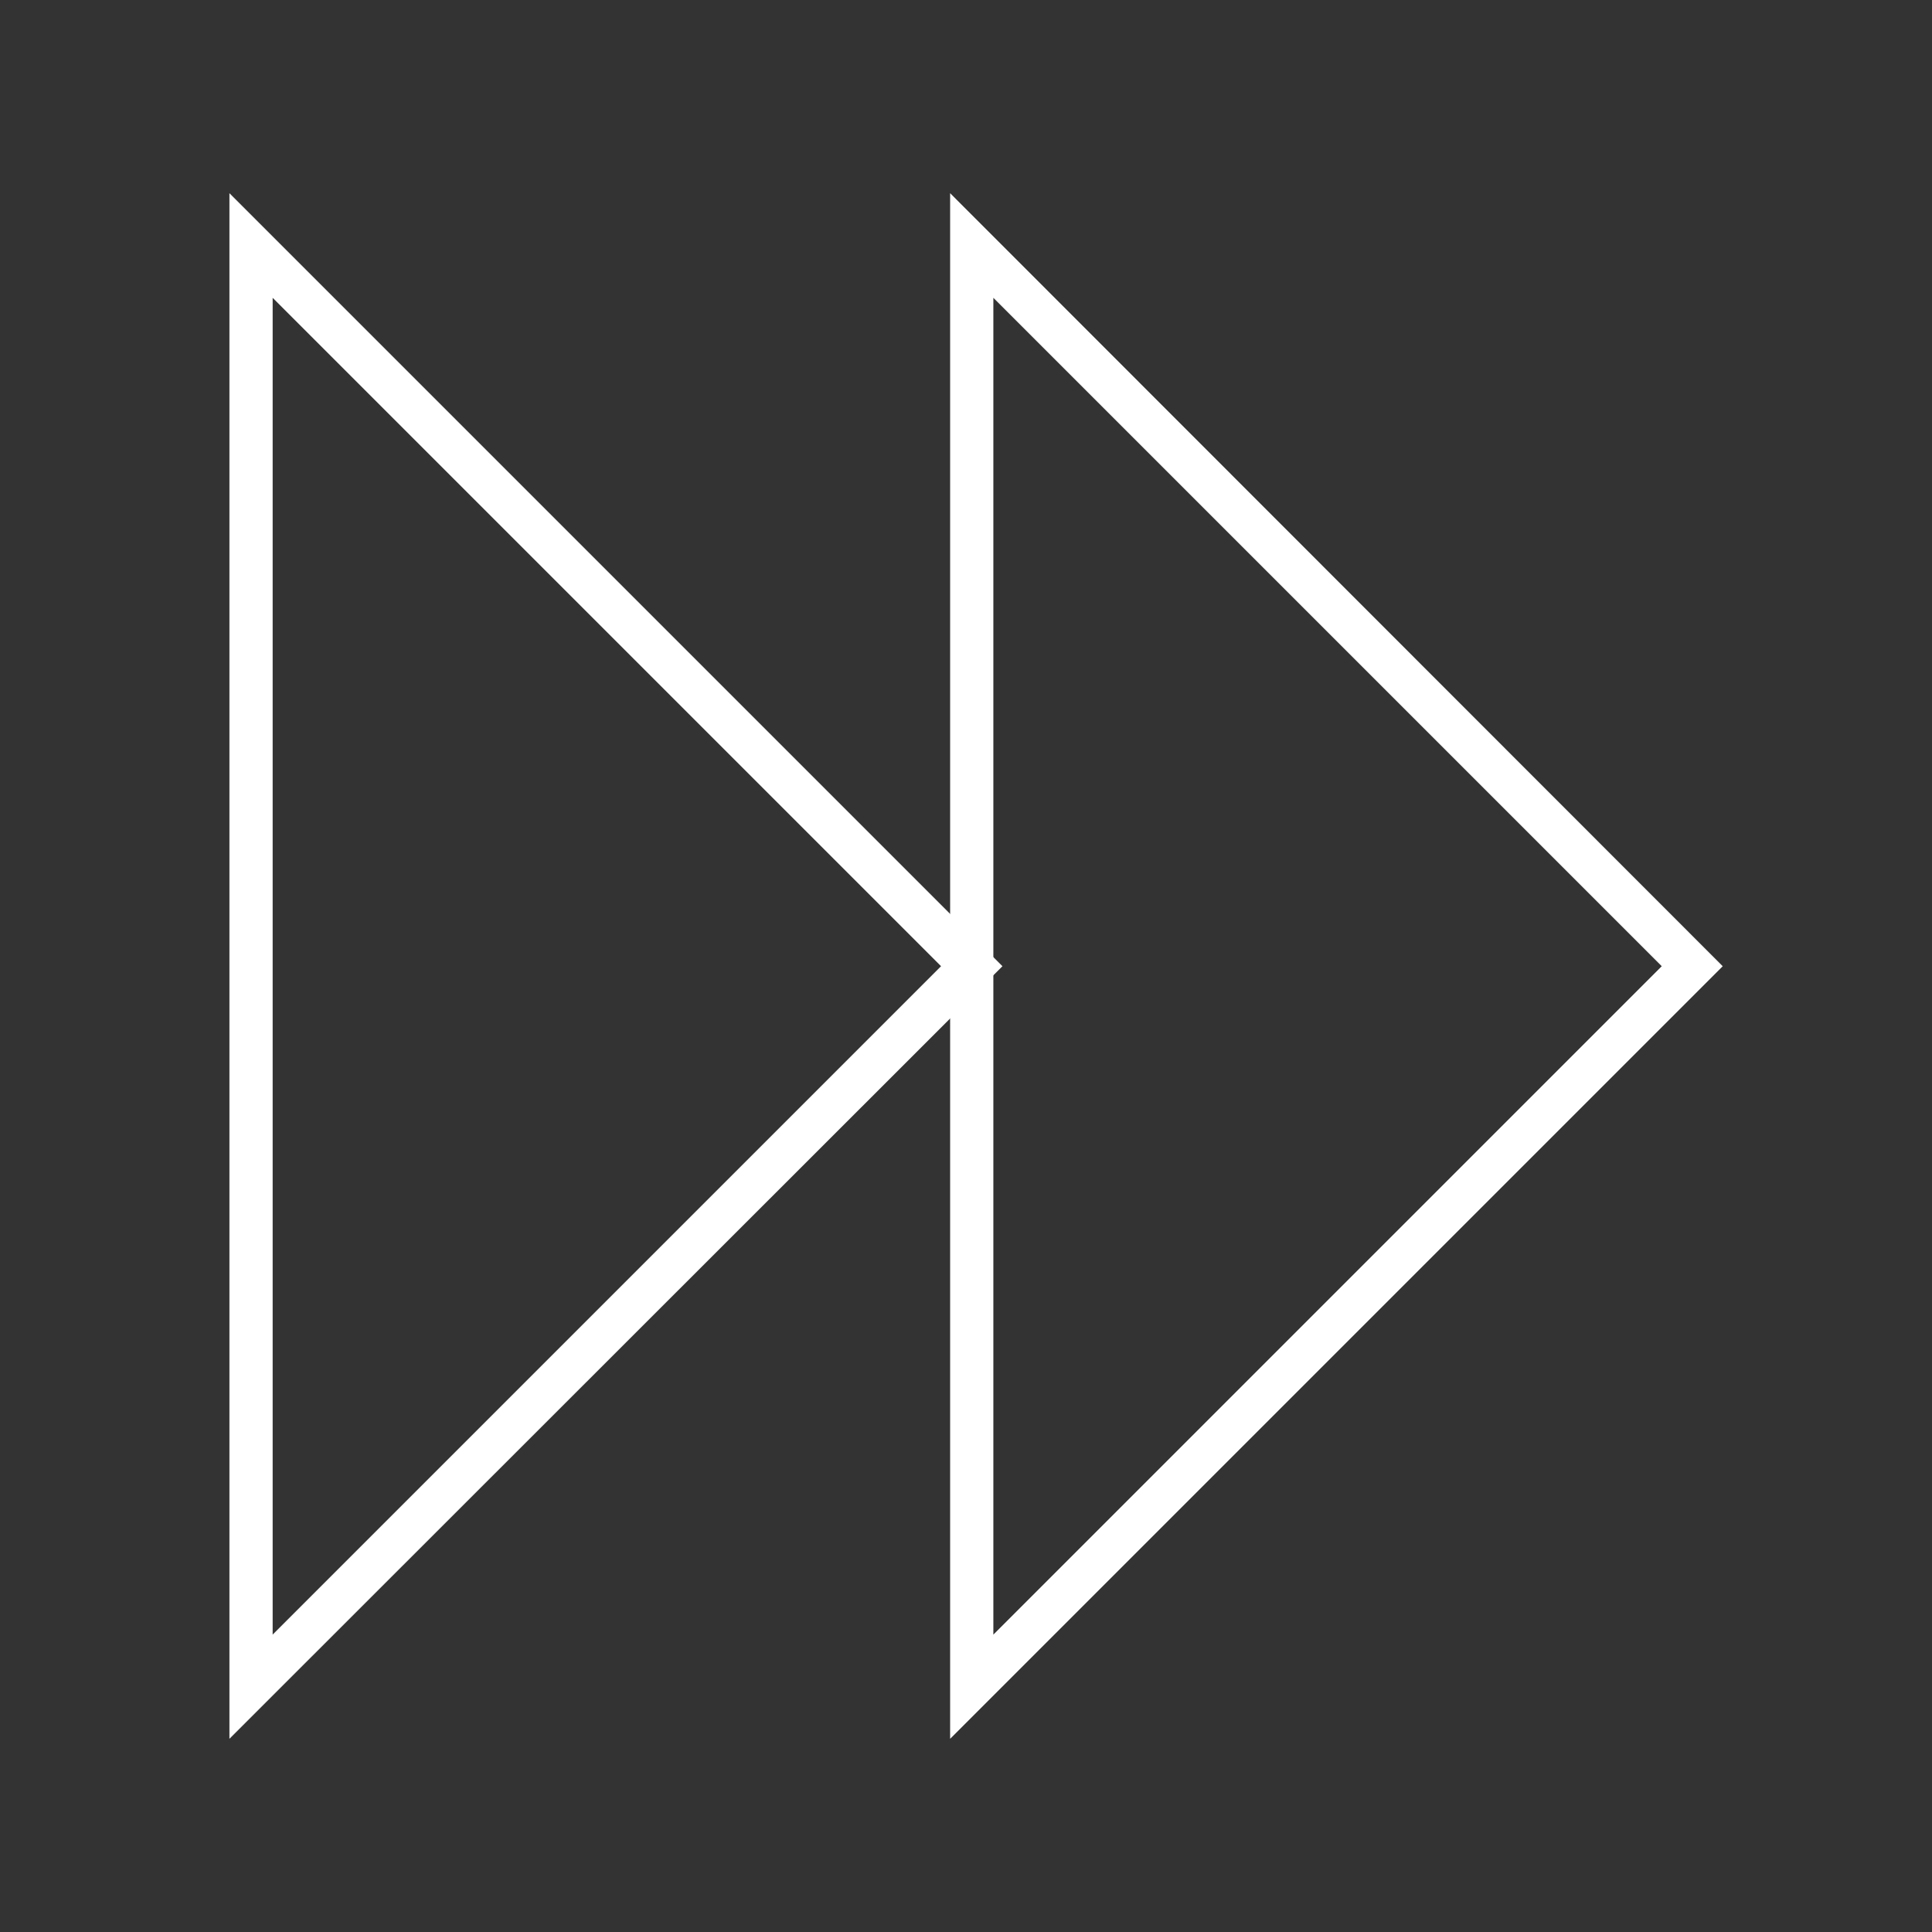 <svg width="80" height="80" viewBox="0 0 80 80" fill="none" xmlns="http://www.w3.org/2000/svg">
<rect x="0" y="0" width="80" height="80" fill="#333333" stroke="none"/>
<path d="M9.5 72V8L41.509 40.009L9.5 72ZM11.29 12.332V67.686L38.967 40.009L11.29 12.332Z" fill="white"/>
<path d="M39.343 72V8L71.334 40.009L39.343 72ZM41.133 12.332V67.686L68.809 40.009L41.133 12.332Z" fill="white"/>
</svg>
